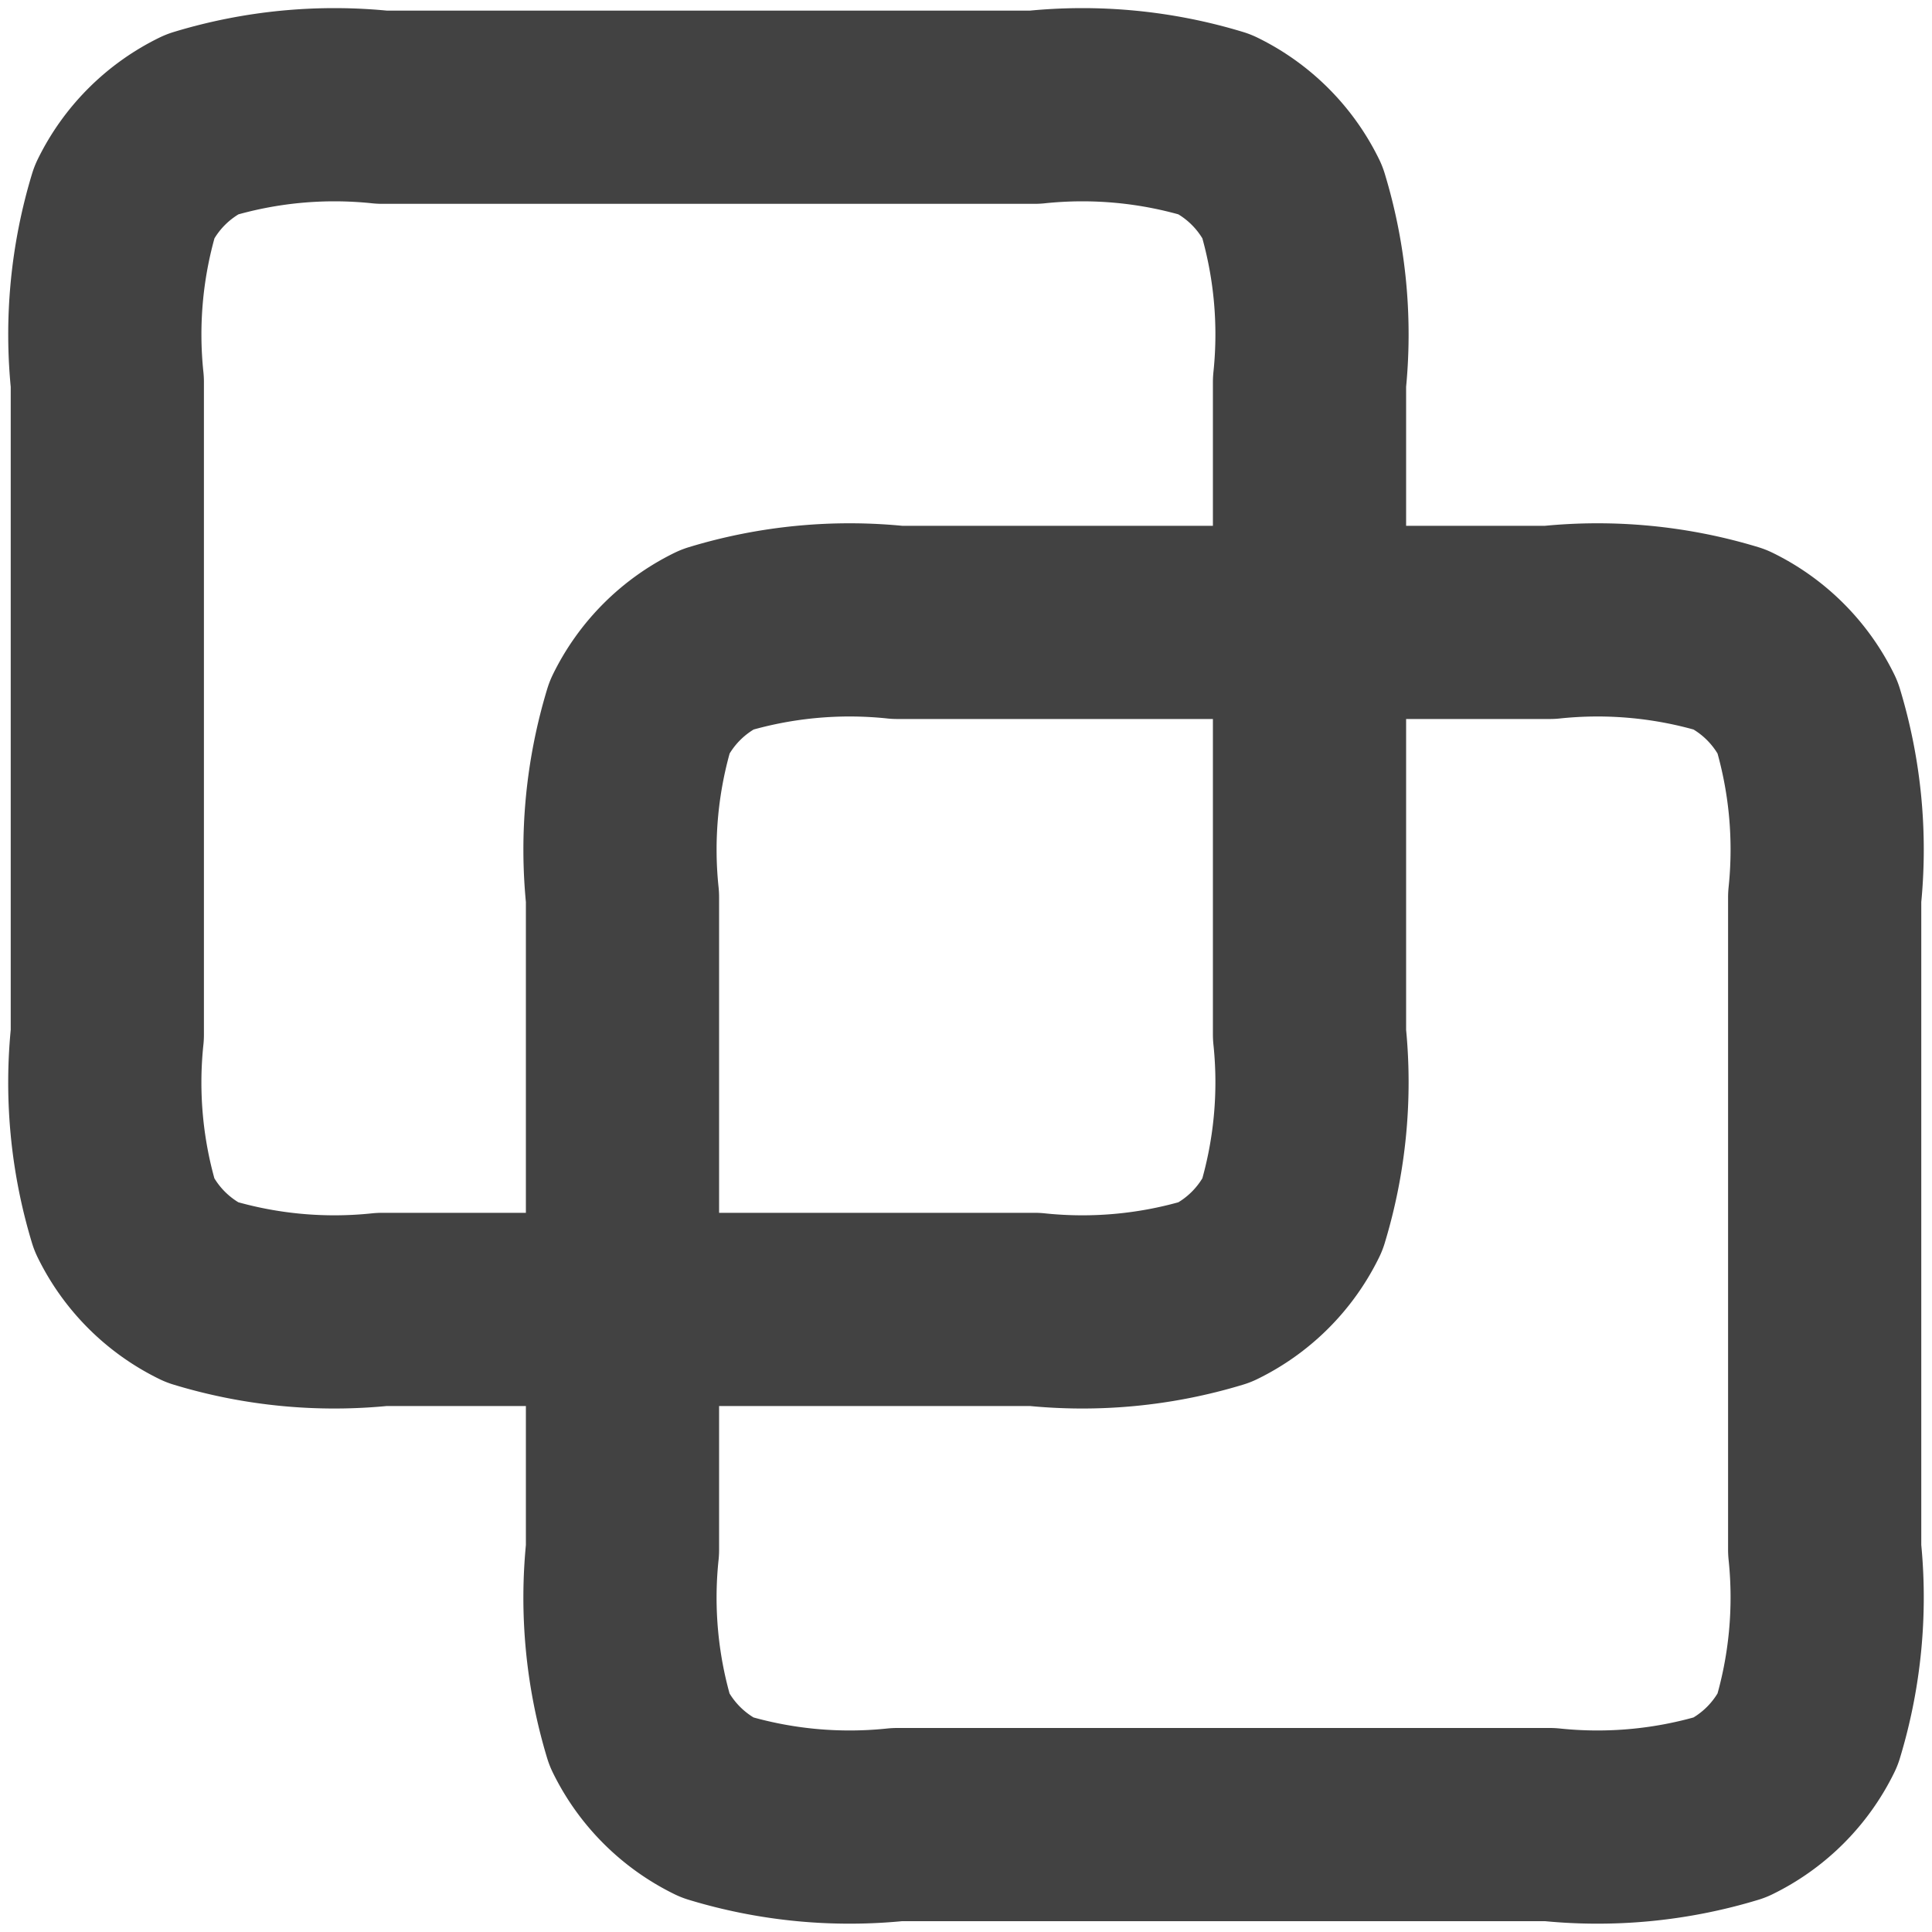 <svg xmlns="http://www.w3.org/2000/svg" width="20" height="20" viewBox="0 0 20 20"><defs><style>.a,.b{fill:none;}.b{stroke:#424242;stroke-linecap:round;stroke-linejoin:round;stroke-width:2px;}</style></defs><g transform="translate(-193 -2842)"><rect class="a" width="20" height="20" transform="translate(193 2842)"/><g transform="translate(194.111 2843.111)"><path class="b" d="M690,3134.844a4.729,4.729,0,0,1,.178-1.867,1.742,1.742,0,0,1,.8-.8,4.723,4.723,0,0,1,1.867-.178H699.6a4.723,4.723,0,0,1,1.867.178,1.742,1.742,0,0,1,.8.8,4.729,4.729,0,0,1,.178,1.867v6.755a4.73,4.73,0,0,1-.178,1.867,1.742,1.742,0,0,1-.8.8,4.723,4.723,0,0,1-1.867.178h-6.756a4.723,4.723,0,0,1-1.867-.178,1.742,1.742,0,0,1-.8-.8A4.727,4.727,0,0,1,690,3141.6Z" transform="translate(-690 -3132)"/><path class="b" d="M696,3140.844a4.729,4.729,0,0,1,.178-1.867,1.743,1.743,0,0,1,.8-.8,4.723,4.723,0,0,1,1.867-.178H705.6a4.723,4.723,0,0,1,1.867.178,1.743,1.743,0,0,1,.8.8,4.729,4.729,0,0,1,.178,1.867v6.755a4.732,4.732,0,0,1-.178,1.867,1.745,1.745,0,0,1-.8.8,4.729,4.729,0,0,1-1.867.178h-6.756a4.729,4.729,0,0,1-1.867-.178,1.745,1.745,0,0,1-.8-.8A4.73,4.73,0,0,1,696,3147.6Z" transform="translate(-690.667 -3132.667)"/></g></g></svg>
